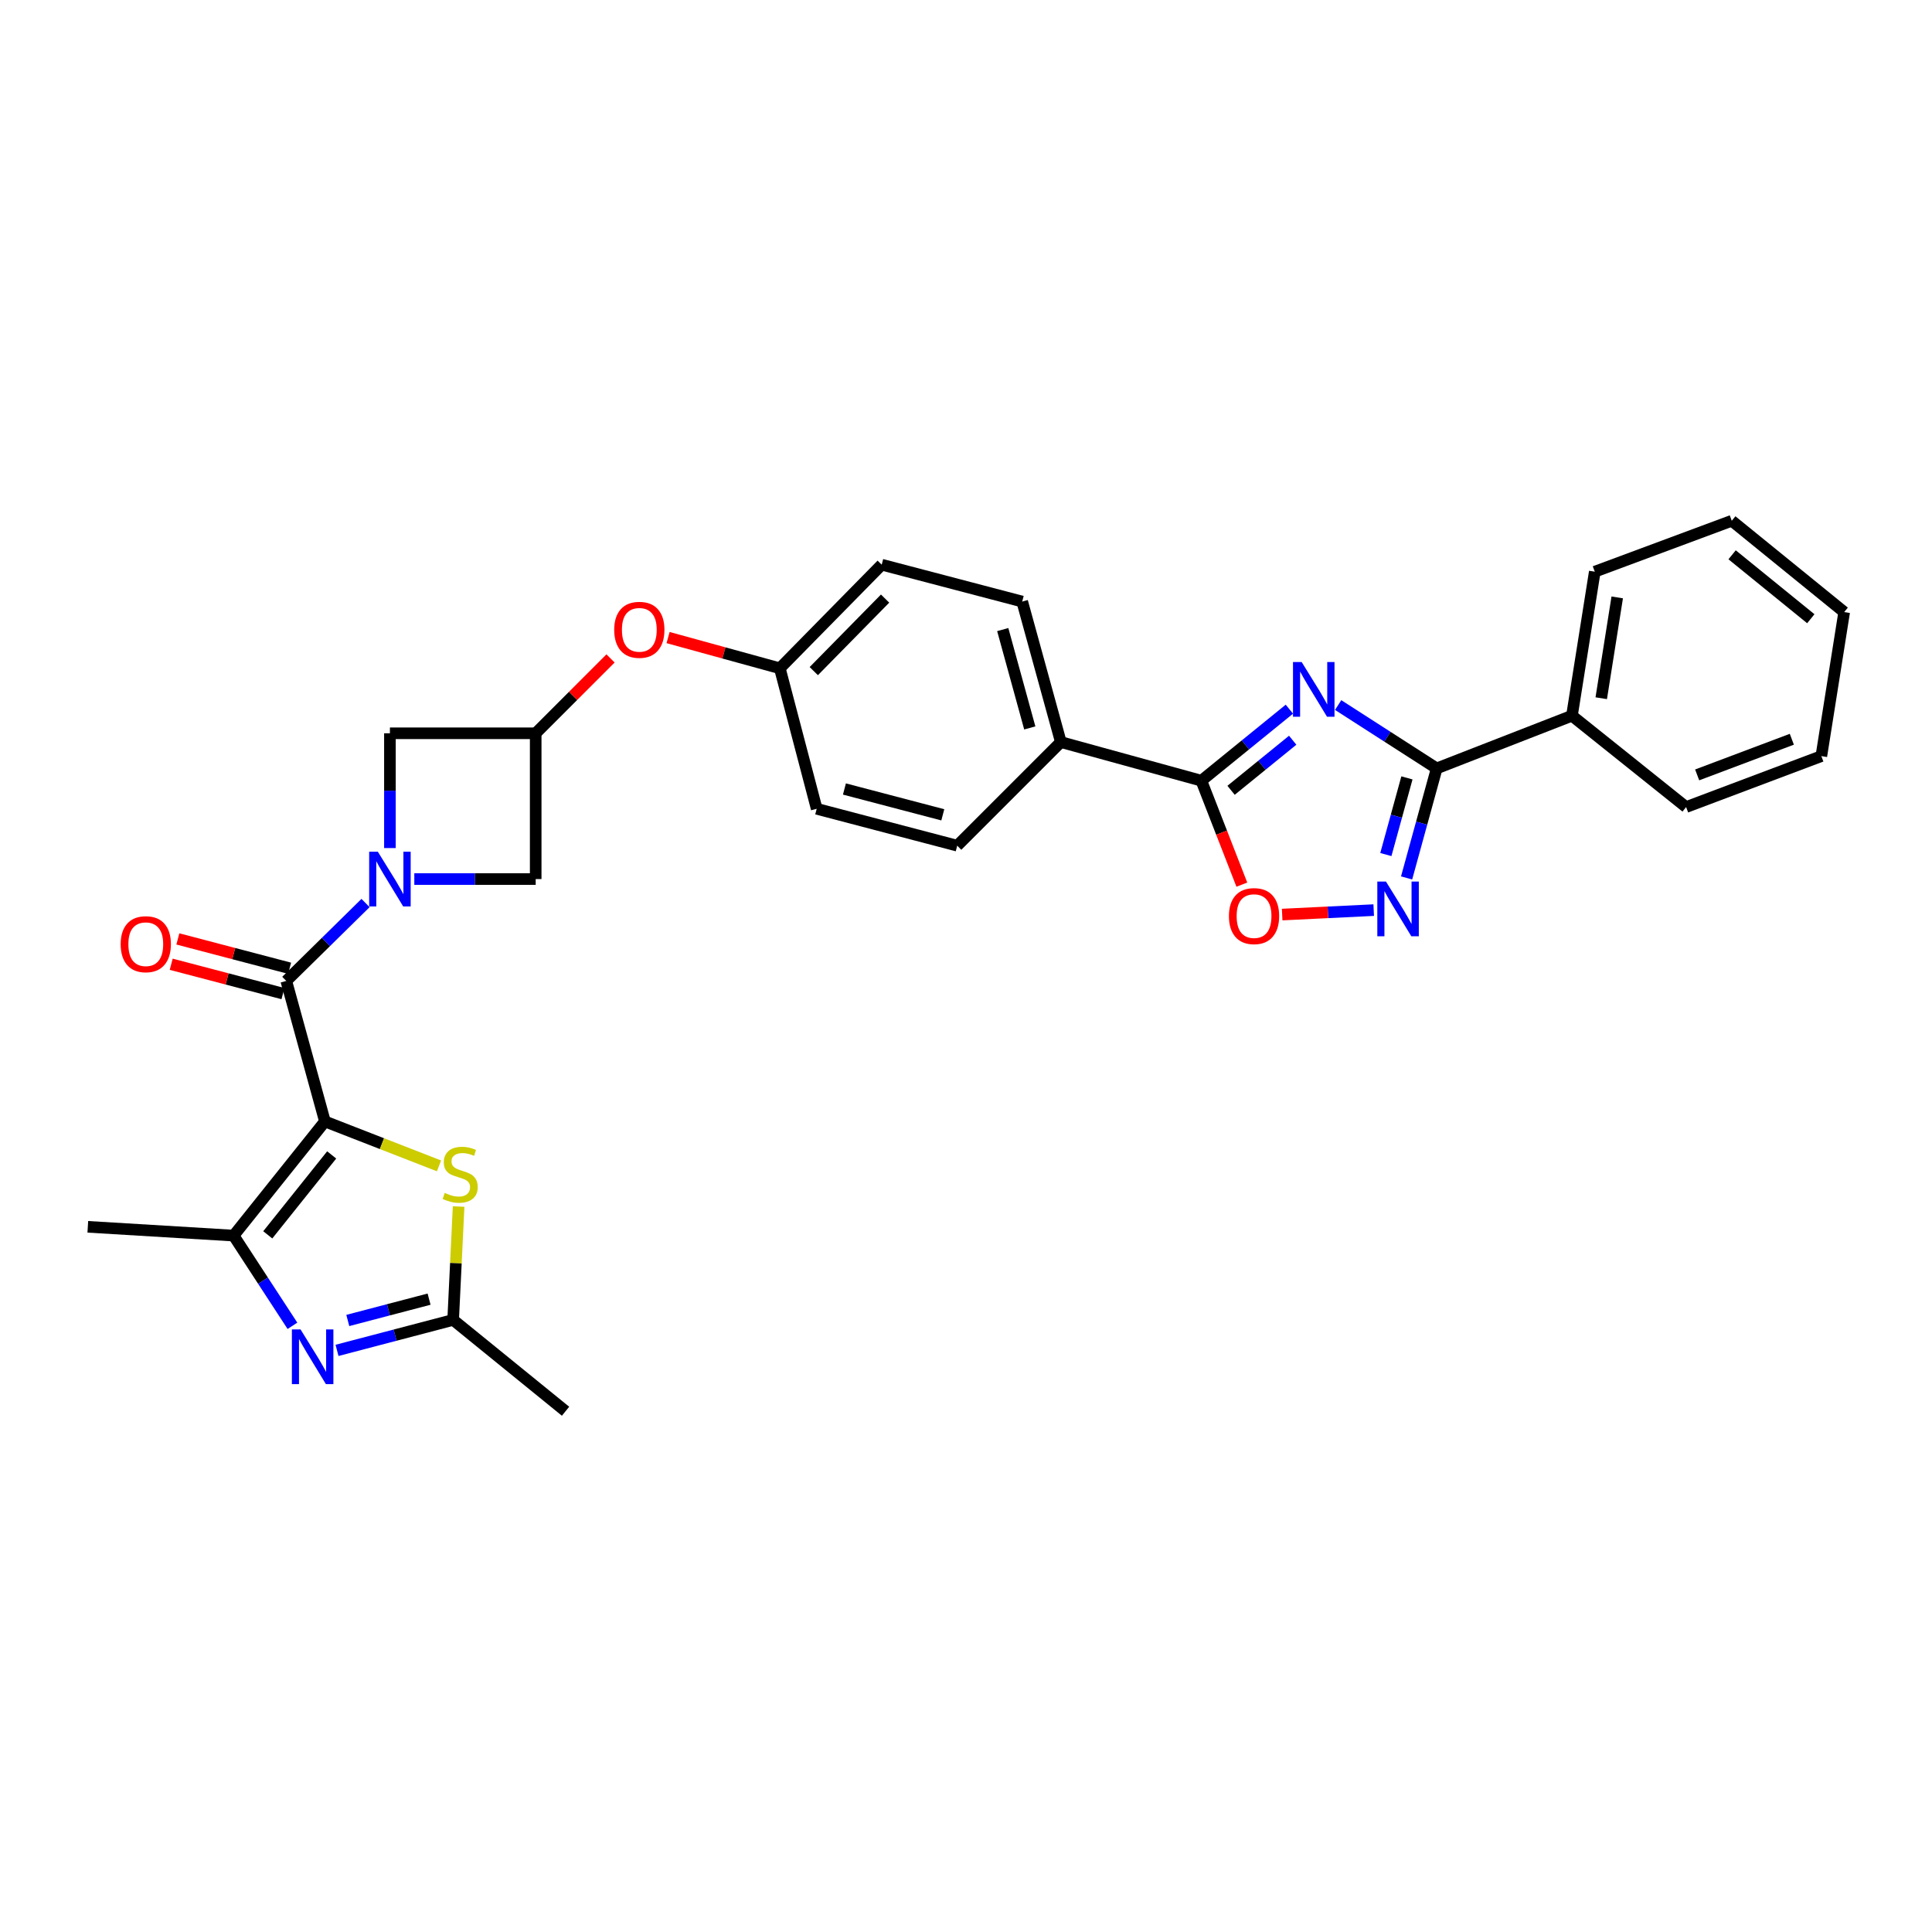 <?xml version='1.0' encoding='iso-8859-1'?>
<svg version='1.1' baseProfile='full'
              xmlns='http://www.w3.org/2000/svg'
                      xmlns:rdkit='http://www.rdkit.org/xml'
                      xmlns:xlink='http://www.w3.org/1999/xlink'
                  xml:space='preserve'
width='1000px' height='1000px' viewBox='0 0 1000 1000'>
<!-- END OF HEADER -->
<rect style='opacity:1.0;fill:#FFFFFF;stroke:none' width='1000' height='1000' x='0' y='0'> </rect>
<path class='bond-0' d='M 168.181,580.454 L 148.182,507.728' style='fill:none;fill-rule:evenodd;stroke:#000000;stroke-width:6px;stroke-linecap:butt;stroke-linejoin:miter;stroke-opacity:1' />
<path class='bond-1' d='M 168.181,580.454 L 120.915,639.546' style='fill:none;fill-rule:evenodd;stroke:#000000;stroke-width:6px;stroke-linecap:butt;stroke-linejoin:miter;stroke-opacity:1' />
<path class='bond-1' d='M 171.679,597.787 L 138.592,639.151' style='fill:none;fill-rule:evenodd;stroke:#000000;stroke-width:6px;stroke-linecap:butt;stroke-linejoin:miter;stroke-opacity:1' />
<path class='bond-2' d='M 168.181,580.454 L 197.705,591.957' style='fill:none;fill-rule:evenodd;stroke:#000000;stroke-width:6px;stroke-linecap:butt;stroke-linejoin:miter;stroke-opacity:1' />
<path class='bond-2' d='M 197.705,591.957 L 227.229,603.46' style='fill:none;fill-rule:evenodd;stroke:#CCCC00;stroke-width:6px;stroke-linecap:butt;stroke-linejoin:miter;stroke-opacity:1' />
<path class='bond-3' d='M 667.381,367.065 L 644.598,385.577' style='fill:none;fill-rule:evenodd;stroke:#0000FF;stroke-width:6px;stroke-linecap:butt;stroke-linejoin:miter;stroke-opacity:1' />
<path class='bond-3' d='M 644.598,385.577 L 621.815,404.089' style='fill:none;fill-rule:evenodd;stroke:#000000;stroke-width:6px;stroke-linecap:butt;stroke-linejoin:miter;stroke-opacity:1' />
<path class='bond-3' d='M 669.096,383.141 L 653.148,396.1' style='fill:none;fill-rule:evenodd;stroke:#0000FF;stroke-width:6px;stroke-linecap:butt;stroke-linejoin:miter;stroke-opacity:1' />
<path class='bond-3' d='M 653.148,396.1 L 637.2,409.058' style='fill:none;fill-rule:evenodd;stroke:#000000;stroke-width:6px;stroke-linecap:butt;stroke-linejoin:miter;stroke-opacity:1' />
<path class='bond-4' d='M 692.627,364.935 L 718.132,381.33' style='fill:none;fill-rule:evenodd;stroke:#0000FF;stroke-width:6px;stroke-linecap:butt;stroke-linejoin:miter;stroke-opacity:1' />
<path class='bond-4' d='M 718.132,381.33 L 743.637,397.724' style='fill:none;fill-rule:evenodd;stroke:#000000;stroke-width:6px;stroke-linecap:butt;stroke-linejoin:miter;stroke-opacity:1' />
<path class='bond-5' d='M 148.182,507.728 L 168.691,487.568' style='fill:none;fill-rule:evenodd;stroke:#000000;stroke-width:6px;stroke-linecap:butt;stroke-linejoin:miter;stroke-opacity:1' />
<path class='bond-5' d='M 168.691,487.568 L 189.2,467.407' style='fill:none;fill-rule:evenodd;stroke:#0000FF;stroke-width:6px;stroke-linecap:butt;stroke-linejoin:miter;stroke-opacity:1' />
<path class='bond-6' d='M 149.904,501.171 L 120.981,493.577' style='fill:none;fill-rule:evenodd;stroke:#000000;stroke-width:6px;stroke-linecap:butt;stroke-linejoin:miter;stroke-opacity:1' />
<path class='bond-6' d='M 120.981,493.577 L 92.058,485.983' style='fill:none;fill-rule:evenodd;stroke:#FF0000;stroke-width:6px;stroke-linecap:butt;stroke-linejoin:miter;stroke-opacity:1' />
<path class='bond-6' d='M 146.46,514.285 L 117.537,506.691' style='fill:none;fill-rule:evenodd;stroke:#000000;stroke-width:6px;stroke-linecap:butt;stroke-linejoin:miter;stroke-opacity:1' />
<path class='bond-6' d='M 117.537,506.691 L 88.615,499.097' style='fill:none;fill-rule:evenodd;stroke:#FF0000;stroke-width:6px;stroke-linecap:butt;stroke-linejoin:miter;stroke-opacity:1' />
<path class='bond-7' d='M 201.821,438.955 L 201.821,409.252' style='fill:none;fill-rule:evenodd;stroke:#0000FF;stroke-width:6px;stroke-linecap:butt;stroke-linejoin:miter;stroke-opacity:1' />
<path class='bond-7' d='M 201.821,409.252 L 201.821,379.549' style='fill:none;fill-rule:evenodd;stroke:#000000;stroke-width:6px;stroke-linecap:butt;stroke-linejoin:miter;stroke-opacity:1' />
<path class='bond-8' d='M 214.447,455.001 L 245.86,455.001' style='fill:none;fill-rule:evenodd;stroke:#0000FF;stroke-width:6px;stroke-linecap:butt;stroke-linejoin:miter;stroke-opacity:1' />
<path class='bond-8' d='M 245.86,455.001 L 277.273,455.001' style='fill:none;fill-rule:evenodd;stroke:#000000;stroke-width:6px;stroke-linecap:butt;stroke-linejoin:miter;stroke-opacity:1' />
<path class='bond-9' d='M 120.915,639.546 L 136.141,662.891' style='fill:none;fill-rule:evenodd;stroke:#000000;stroke-width:6px;stroke-linecap:butt;stroke-linejoin:miter;stroke-opacity:1' />
<path class='bond-9' d='M 136.141,662.891 L 151.367,686.237' style='fill:none;fill-rule:evenodd;stroke:#0000FF;stroke-width:6px;stroke-linecap:butt;stroke-linejoin:miter;stroke-opacity:1' />
<path class='bond-10' d='M 120.915,639.546 L 45.455,634.996' style='fill:none;fill-rule:evenodd;stroke:#000000;stroke-width:6px;stroke-linecap:butt;stroke-linejoin:miter;stroke-opacity:1' />
<path class='bond-11' d='M 743.637,397.724 L 813.636,370.457' style='fill:none;fill-rule:evenodd;stroke:#000000;stroke-width:6px;stroke-linecap:butt;stroke-linejoin:miter;stroke-opacity:1' />
<path class='bond-12' d='M 743.637,397.724 L 735.844,426.068' style='fill:none;fill-rule:evenodd;stroke:#000000;stroke-width:6px;stroke-linecap:butt;stroke-linejoin:miter;stroke-opacity:1' />
<path class='bond-12' d='M 735.844,426.068 L 728.05,454.412' style='fill:none;fill-rule:evenodd;stroke:#0000FF;stroke-width:6px;stroke-linecap:butt;stroke-linejoin:miter;stroke-opacity:1' />
<path class='bond-12' d='M 728.226,402.633 L 722.77,422.474' style='fill:none;fill-rule:evenodd;stroke:#000000;stroke-width:6px;stroke-linecap:butt;stroke-linejoin:miter;stroke-opacity:1' />
<path class='bond-12' d='M 722.77,422.474 L 717.315,442.314' style='fill:none;fill-rule:evenodd;stroke:#0000FF;stroke-width:6px;stroke-linecap:butt;stroke-linejoin:miter;stroke-opacity:1' />
<path class='bond-13' d='M 174.443,698.957 L 204.496,691.069' style='fill:none;fill-rule:evenodd;stroke:#0000FF;stroke-width:6px;stroke-linecap:butt;stroke-linejoin:miter;stroke-opacity:1' />
<path class='bond-13' d='M 204.496,691.069 L 234.549,683.182' style='fill:none;fill-rule:evenodd;stroke:#000000;stroke-width:6px;stroke-linecap:butt;stroke-linejoin:miter;stroke-opacity:1' />
<path class='bond-13' d='M 180.017,683.476 L 201.054,677.955' style='fill:none;fill-rule:evenodd;stroke:#0000FF;stroke-width:6px;stroke-linecap:butt;stroke-linejoin:miter;stroke-opacity:1' />
<path class='bond-13' d='M 201.054,677.955 L 222.091,672.434' style='fill:none;fill-rule:evenodd;stroke:#000000;stroke-width:6px;stroke-linecap:butt;stroke-linejoin:miter;stroke-opacity:1' />
<path class='bond-14' d='M 621.815,404.089 L 549.089,384.091' style='fill:none;fill-rule:evenodd;stroke:#000000;stroke-width:6px;stroke-linecap:butt;stroke-linejoin:miter;stroke-opacity:1' />
<path class='bond-15' d='M 621.815,404.089 L 632.296,430.99' style='fill:none;fill-rule:evenodd;stroke:#000000;stroke-width:6px;stroke-linecap:butt;stroke-linejoin:miter;stroke-opacity:1' />
<path class='bond-15' d='M 632.296,430.99 L 642.778,457.89' style='fill:none;fill-rule:evenodd;stroke:#FF0000;stroke-width:6px;stroke-linecap:butt;stroke-linejoin:miter;stroke-opacity:1' />
<path class='bond-16' d='M 237.379,624.498 L 235.964,653.84' style='fill:none;fill-rule:evenodd;stroke:#CCCC00;stroke-width:6px;stroke-linecap:butt;stroke-linejoin:miter;stroke-opacity:1' />
<path class='bond-16' d='M 235.964,653.84 L 234.549,683.182' style='fill:none;fill-rule:evenodd;stroke:#000000;stroke-width:6px;stroke-linecap:butt;stroke-linejoin:miter;stroke-opacity:1' />
<path class='bond-17' d='M 711.032,471.072 L 687.336,472.226' style='fill:none;fill-rule:evenodd;stroke:#0000FF;stroke-width:6px;stroke-linecap:butt;stroke-linejoin:miter;stroke-opacity:1' />
<path class='bond-17' d='M 687.336,472.226 L 663.64,473.38' style='fill:none;fill-rule:evenodd;stroke:#FF0000;stroke-width:6px;stroke-linecap:butt;stroke-linejoin:miter;stroke-opacity:1' />
<path class='bond-18' d='M 234.549,683.182 L 292.73,730.455' style='fill:none;fill-rule:evenodd;stroke:#000000;stroke-width:6px;stroke-linecap:butt;stroke-linejoin:miter;stroke-opacity:1' />
<path class='bond-19' d='M 277.273,379.549 L 277.273,455.001' style='fill:none;fill-rule:evenodd;stroke:#000000;stroke-width:6px;stroke-linecap:butt;stroke-linejoin:miter;stroke-opacity:1' />
<path class='bond-20' d='M 277.273,379.549 L 296.644,360.178' style='fill:none;fill-rule:evenodd;stroke:#000000;stroke-width:6px;stroke-linecap:butt;stroke-linejoin:miter;stroke-opacity:1' />
<path class='bond-20' d='M 296.644,360.178 L 316.015,340.807' style='fill:none;fill-rule:evenodd;stroke:#FF0000;stroke-width:6px;stroke-linecap:butt;stroke-linejoin:miter;stroke-opacity:1' />
<path class='bond-21' d='M 277.273,379.549 L 201.821,379.549' style='fill:none;fill-rule:evenodd;stroke:#000000;stroke-width:6px;stroke-linecap:butt;stroke-linejoin:miter;stroke-opacity:1' />
<path class='bond-22' d='M 549.089,384.091 L 495.458,437.729' style='fill:none;fill-rule:evenodd;stroke:#000000;stroke-width:6px;stroke-linecap:butt;stroke-linejoin:miter;stroke-opacity:1' />
<path class='bond-23' d='M 549.089,384.091 L 529.09,311.365' style='fill:none;fill-rule:evenodd;stroke:#000000;stroke-width:6px;stroke-linecap:butt;stroke-linejoin:miter;stroke-opacity:1' />
<path class='bond-23' d='M 533.016,376.777 L 519.017,325.869' style='fill:none;fill-rule:evenodd;stroke:#000000;stroke-width:6px;stroke-linecap:butt;stroke-linejoin:miter;stroke-opacity:1' />
<path class='bond-24' d='M 813.636,370.457 L 825.454,295.908' style='fill:none;fill-rule:evenodd;stroke:#000000;stroke-width:6px;stroke-linecap:butt;stroke-linejoin:miter;stroke-opacity:1' />
<path class='bond-24' d='M 828.8,361.398 L 837.073,309.214' style='fill:none;fill-rule:evenodd;stroke:#000000;stroke-width:6px;stroke-linecap:butt;stroke-linejoin:miter;stroke-opacity:1' />
<path class='bond-25' d='M 813.636,370.457 L 872.728,417.731' style='fill:none;fill-rule:evenodd;stroke:#000000;stroke-width:6px;stroke-linecap:butt;stroke-linejoin:miter;stroke-opacity:1' />
<path class='bond-26' d='M 345.797,330.003 L 374.717,337.956' style='fill:none;fill-rule:evenodd;stroke:#FF0000;stroke-width:6px;stroke-linecap:butt;stroke-linejoin:miter;stroke-opacity:1' />
<path class='bond-26' d='M 374.717,337.956 L 403.637,345.909' style='fill:none;fill-rule:evenodd;stroke:#000000;stroke-width:6px;stroke-linecap:butt;stroke-linejoin:miter;stroke-opacity:1' />
<path class='bond-27' d='M 529.09,311.365 L 456.365,292.278' style='fill:none;fill-rule:evenodd;stroke:#000000;stroke-width:6px;stroke-linecap:butt;stroke-linejoin:miter;stroke-opacity:1' />
<path class='bond-28' d='M 495.458,437.729 L 422.725,418.635' style='fill:none;fill-rule:evenodd;stroke:#000000;stroke-width:6px;stroke-linecap:butt;stroke-linejoin:miter;stroke-opacity:1' />
<path class='bond-28' d='M 487.991,421.751 L 437.077,408.385' style='fill:none;fill-rule:evenodd;stroke:#000000;stroke-width:6px;stroke-linecap:butt;stroke-linejoin:miter;stroke-opacity:1' />
<path class='bond-29' d='M 403.637,345.909 L 456.365,292.278' style='fill:none;fill-rule:evenodd;stroke:#000000;stroke-width:6px;stroke-linecap:butt;stroke-linejoin:miter;stroke-opacity:1' />
<path class='bond-29' d='M 421.215,347.37 L 458.124,309.828' style='fill:none;fill-rule:evenodd;stroke:#000000;stroke-width:6px;stroke-linecap:butt;stroke-linejoin:miter;stroke-opacity:1' />
<path class='bond-30' d='M 403.637,345.909 L 422.725,418.635' style='fill:none;fill-rule:evenodd;stroke:#000000;stroke-width:6px;stroke-linecap:butt;stroke-linejoin:miter;stroke-opacity:1' />
<path class='bond-31' d='M 825.454,295.908 L 896.357,269.545' style='fill:none;fill-rule:evenodd;stroke:#000000;stroke-width:6px;stroke-linecap:butt;stroke-linejoin:miter;stroke-opacity:1' />
<path class='bond-32' d='M 872.728,417.731 L 942.727,391.367' style='fill:none;fill-rule:evenodd;stroke:#000000;stroke-width:6px;stroke-linecap:butt;stroke-linejoin:miter;stroke-opacity:1' />
<path class='bond-32' d='M 878.449,401.088 L 927.448,382.633' style='fill:none;fill-rule:evenodd;stroke:#000000;stroke-width:6px;stroke-linecap:butt;stroke-linejoin:miter;stroke-opacity:1' />
<path class='bond-33' d='M 942.727,391.367 L 954.545,316.818' style='fill:none;fill-rule:evenodd;stroke:#000000;stroke-width:6px;stroke-linecap:butt;stroke-linejoin:miter;stroke-opacity:1' />
<path class='bond-34' d='M 896.357,269.545 L 954.545,316.818' style='fill:none;fill-rule:evenodd;stroke:#000000;stroke-width:6px;stroke-linecap:butt;stroke-linejoin:miter;stroke-opacity:1' />
<path class='bond-34' d='M 896.536,287.159 L 937.268,320.251' style='fill:none;fill-rule:evenodd;stroke:#000000;stroke-width:6px;stroke-linecap:butt;stroke-linejoin:miter;stroke-opacity:1' />
<path  class='atom-1' d='M 673.735 342.656
L 683.015 357.656
Q 683.935 359.136, 685.415 361.816
Q 686.895 364.496, 686.975 364.656
L 686.975 342.656
L 690.735 342.656
L 690.735 370.976
L 686.855 370.976
L 676.895 354.576
Q 675.735 352.656, 674.495 350.456
Q 673.295 348.256, 672.935 347.576
L 672.935 370.976
L 669.255 370.976
L 669.255 342.656
L 673.735 342.656
' fill='#0000FF'/>
<path  class='atom-3' d='M 195.561 440.841
L 204.841 455.841
Q 205.761 457.321, 207.241 460.001
Q 208.721 462.681, 208.801 462.841
L 208.801 440.841
L 212.561 440.841
L 212.561 469.161
L 208.681 469.161
L 198.721 452.761
Q 197.561 450.841, 196.321 448.641
Q 195.121 446.441, 194.761 445.761
L 194.761 469.161
L 191.081 469.161
L 191.081 440.841
L 195.561 440.841
' fill='#0000FF'/>
<path  class='atom-6' d='M 155.563 688.109
L 164.843 703.109
Q 165.763 704.589, 167.243 707.269
Q 168.723 709.949, 168.803 710.109
L 168.803 688.109
L 172.563 688.109
L 172.563 716.429
L 168.683 716.429
L 158.723 700.029
Q 157.563 698.109, 156.323 695.909
Q 155.123 693.709, 154.763 693.029
L 154.763 716.429
L 151.083 716.429
L 151.083 688.109
L 155.563 688.109
' fill='#0000FF'/>
<path  class='atom-8' d='M 230.187 617.449
Q 230.507 617.569, 231.827 618.129
Q 233.147 618.689, 234.587 619.049
Q 236.067 619.369, 237.507 619.369
Q 240.187 619.369, 241.747 618.089
Q 243.307 616.769, 243.307 614.489
Q 243.307 612.929, 242.507 611.969
Q 241.747 611.009, 240.547 610.489
Q 239.347 609.969, 237.347 609.369
Q 234.827 608.609, 233.307 607.889
Q 231.827 607.169, 230.747 605.649
Q 229.707 604.129, 229.707 601.569
Q 229.707 598.009, 232.107 595.809
Q 234.547 593.609, 239.347 593.609
Q 242.627 593.609, 246.347 595.169
L 245.427 598.249
Q 242.027 596.849, 239.467 596.849
Q 236.707 596.849, 235.187 598.009
Q 233.667 599.129, 233.707 601.089
Q 233.707 602.609, 234.467 603.529
Q 235.267 604.449, 236.387 604.969
Q 237.547 605.489, 239.467 606.089
Q 242.027 606.889, 243.547 607.689
Q 245.067 608.489, 246.147 610.129
Q 247.267 611.729, 247.267 614.489
Q 247.267 618.409, 244.627 620.529
Q 242.027 622.609, 237.667 622.609
Q 235.147 622.609, 233.227 622.049
Q 231.347 621.529, 229.107 620.609
L 230.187 617.449
' fill='#CCCC00'/>
<path  class='atom-9' d='M 717.378 456.298
L 726.658 471.298
Q 727.578 472.778, 729.058 475.458
Q 730.538 478.138, 730.618 478.298
L 730.618 456.298
L 734.378 456.298
L 734.378 484.618
L 730.498 484.618
L 720.538 468.218
Q 719.378 466.298, 718.138 464.098
Q 716.938 461.898, 716.578 461.218
L 716.578 484.618
L 712.898 484.618
L 712.898 456.298
L 717.378 456.298
' fill='#0000FF'/>
<path  class='atom-10' d='M 636.09 474.168
Q 636.09 467.368, 639.45 463.568
Q 642.81 459.768, 649.09 459.768
Q 655.37 459.768, 658.73 463.568
Q 662.09 467.368, 662.09 474.168
Q 662.09 481.048, 658.69 484.968
Q 655.29 488.848, 649.09 488.848
Q 642.85 488.848, 639.45 484.968
Q 636.09 481.088, 636.09 474.168
M 649.09 485.648
Q 653.41 485.648, 655.73 482.768
Q 658.09 479.848, 658.09 474.168
Q 658.09 468.608, 655.73 465.808
Q 653.41 462.968, 649.09 462.968
Q 644.77 462.968, 642.41 465.768
Q 640.09 468.568, 640.09 474.168
Q 640.09 479.888, 642.41 482.768
Q 644.77 485.648, 649.09 485.648
' fill='#FF0000'/>
<path  class='atom-16' d='M 62.456 488.714
Q 62.456 481.914, 65.816 478.114
Q 69.176 474.314, 75.456 474.314
Q 81.736 474.314, 85.096 478.114
Q 88.456 481.914, 88.456 488.714
Q 88.456 495.594, 85.056 499.514
Q 81.656 503.394, 75.456 503.394
Q 69.216 503.394, 65.816 499.514
Q 62.456 495.634, 62.456 488.714
M 75.456 500.194
Q 79.776 500.194, 82.096 497.314
Q 84.456 494.394, 84.456 488.714
Q 84.456 483.154, 82.096 480.354
Q 79.776 477.514, 75.456 477.514
Q 71.136 477.514, 68.776 480.314
Q 66.456 483.114, 66.456 488.714
Q 66.456 494.434, 68.776 497.314
Q 71.136 500.194, 75.456 500.194
' fill='#FF0000'/>
<path  class='atom-18' d='M 317.912 325.99
Q 317.912 319.19, 321.272 315.39
Q 324.632 311.59, 330.912 311.59
Q 337.192 311.59, 340.552 315.39
Q 343.912 319.19, 343.912 325.99
Q 343.912 332.87, 340.512 336.79
Q 337.112 340.67, 330.912 340.67
Q 324.672 340.67, 321.272 336.79
Q 317.912 332.91, 317.912 325.99
M 330.912 337.47
Q 335.232 337.47, 337.552 334.59
Q 339.912 331.67, 339.912 325.99
Q 339.912 320.43, 337.552 317.63
Q 335.232 314.79, 330.912 314.79
Q 326.592 314.79, 324.232 317.59
Q 321.912 320.39, 321.912 325.99
Q 321.912 331.71, 324.232 334.59
Q 326.592 337.47, 330.912 337.47
' fill='#FF0000'/>
</svg>
